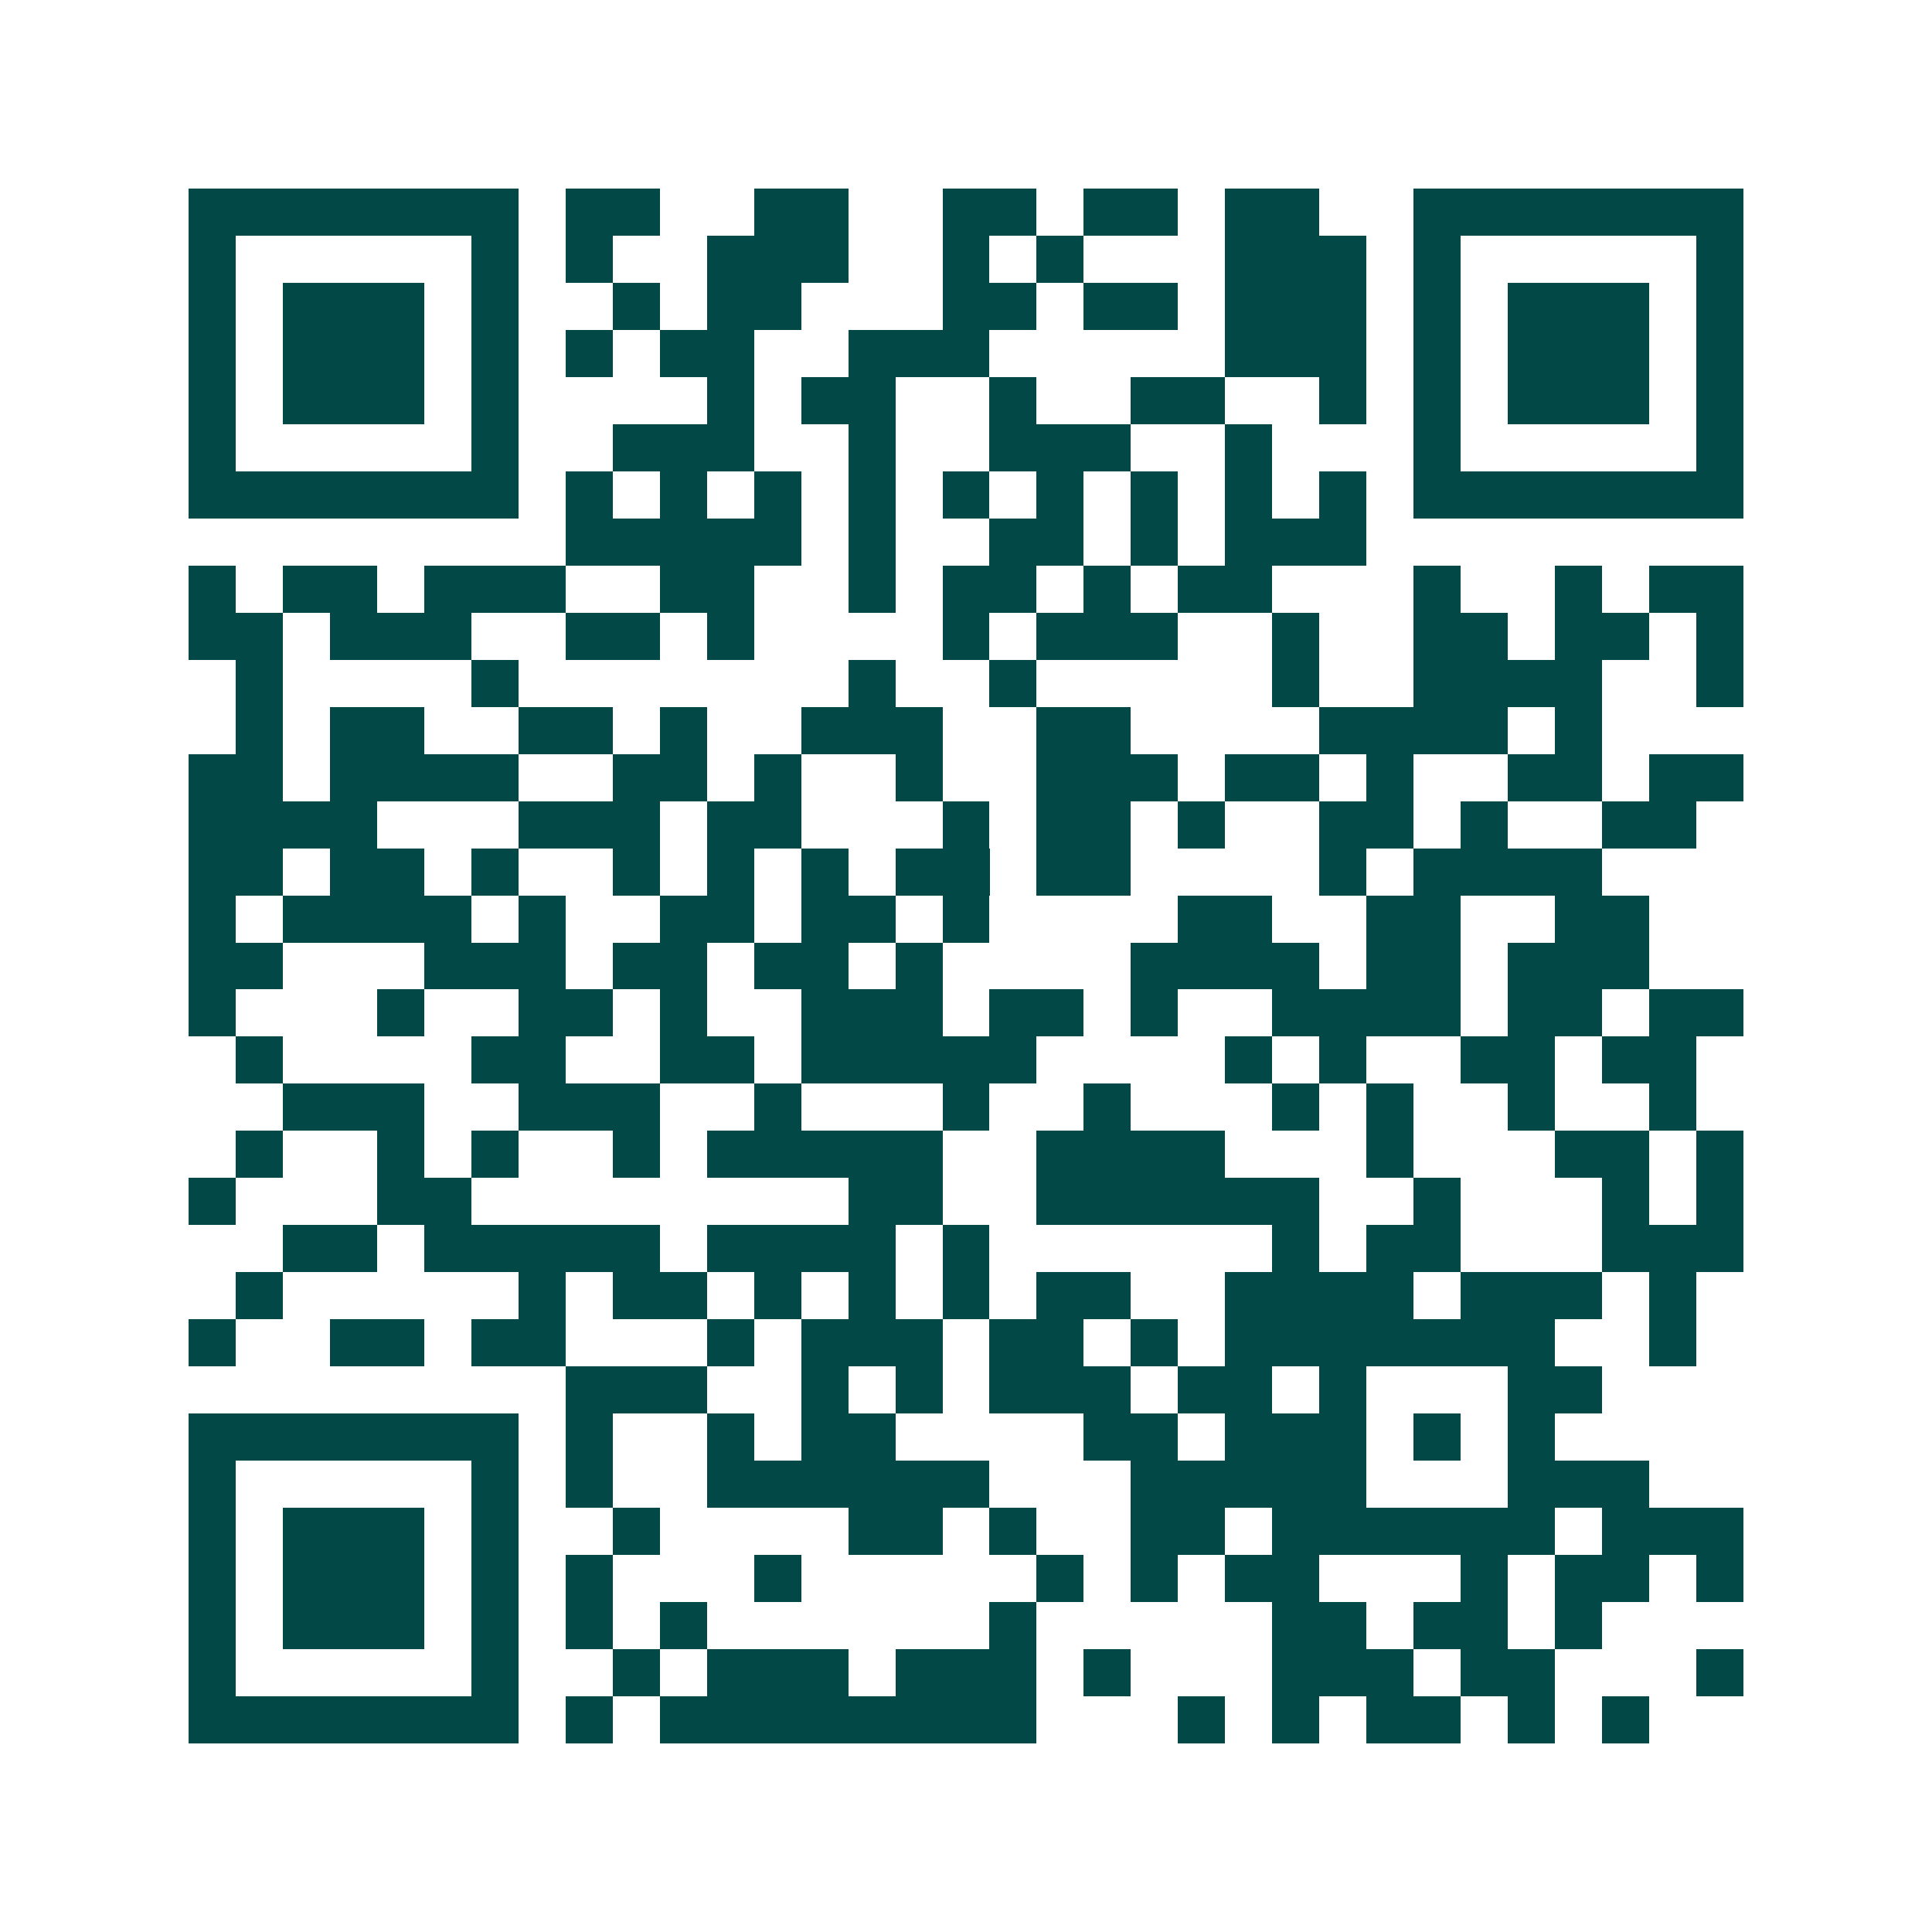 <svg xmlns="http://www.w3.org/2000/svg" width="200" height="200" viewBox="0 0 41 41" shape-rendering="crispEdges"><path fill="#ffffff" d="M0 0h41v41H0z"/><path stroke="#014847" d="M4 4.5h7m1 0h2m2 0h2m2 0h2m1 0h2m1 0h2m2 0h7M4 5.5h1m5 0h1m1 0h1m2 0h3m2 0h1m1 0h1m3 0h3m1 0h1m5 0h1M4 6.5h1m1 0h3m1 0h1m2 0h1m1 0h2m3 0h2m1 0h2m1 0h3m1 0h1m1 0h3m1 0h1M4 7.5h1m1 0h3m1 0h1m1 0h1m1 0h2m2 0h3m5 0h3m1 0h1m1 0h3m1 0h1M4 8.5h1m1 0h3m1 0h1m4 0h1m1 0h2m2 0h1m2 0h2m2 0h1m1 0h1m1 0h3m1 0h1M4 9.5h1m5 0h1m2 0h3m2 0h1m2 0h3m2 0h1m3 0h1m5 0h1M4 10.5h7m1 0h1m1 0h1m1 0h1m1 0h1m1 0h1m1 0h1m1 0h1m1 0h1m1 0h1m1 0h7M12 11.5h5m1 0h1m2 0h2m1 0h1m1 0h3M4 12.5h1m1 0h2m1 0h3m2 0h2m2 0h1m1 0h2m1 0h1m1 0h2m3 0h1m2 0h1m1 0h2M4 13.5h2m1 0h3m2 0h2m1 0h1m4 0h1m1 0h3m2 0h1m2 0h2m1 0h2m1 0h1M5 14.5h1m4 0h1m7 0h1m2 0h1m5 0h1m2 0h4m2 0h1M5 15.5h1m1 0h2m2 0h2m1 0h1m2 0h3m2 0h2m4 0h4m1 0h1M4 16.5h2m1 0h4m2 0h2m1 0h1m2 0h1m2 0h3m1 0h2m1 0h1m2 0h2m1 0h2M4 17.5h4m3 0h3m1 0h2m3 0h1m1 0h2m1 0h1m2 0h2m1 0h1m2 0h2M4 18.5h2m1 0h2m1 0h1m2 0h1m1 0h1m1 0h1m1 0h2m1 0h2m4 0h1m1 0h4M4 19.5h1m1 0h4m1 0h1m2 0h2m1 0h2m1 0h1m4 0h2m2 0h2m2 0h2M4 20.5h2m3 0h3m1 0h2m1 0h2m1 0h1m4 0h4m1 0h2m1 0h3M4 21.5h1m3 0h1m2 0h2m1 0h1m2 0h3m1 0h2m1 0h1m2 0h4m1 0h2m1 0h2M5 22.5h1m4 0h2m2 0h2m1 0h5m4 0h1m1 0h1m2 0h2m1 0h2M6 23.5h3m2 0h3m2 0h1m3 0h1m2 0h1m3 0h1m1 0h1m2 0h1m2 0h1M5 24.5h1m2 0h1m1 0h1m2 0h1m1 0h5m2 0h4m3 0h1m3 0h2m1 0h1M4 25.5h1m3 0h2m8 0h2m2 0h6m2 0h1m3 0h1m1 0h1M6 26.5h2m1 0h5m1 0h4m1 0h1m6 0h1m1 0h2m3 0h3M5 27.5h1m5 0h1m1 0h2m1 0h1m1 0h1m1 0h1m1 0h2m2 0h4m1 0h3m1 0h1M4 28.5h1m2 0h2m1 0h2m3 0h1m1 0h3m1 0h2m1 0h1m1 0h7m2 0h1M12 29.5h3m2 0h1m1 0h1m1 0h3m1 0h2m1 0h1m3 0h2M4 30.5h7m1 0h1m2 0h1m1 0h2m4 0h2m1 0h3m1 0h1m1 0h1M4 31.5h1m5 0h1m1 0h1m2 0h6m3 0h5m3 0h3M4 32.5h1m1 0h3m1 0h1m2 0h1m4 0h2m1 0h1m2 0h2m1 0h6m1 0h3M4 33.5h1m1 0h3m1 0h1m1 0h1m3 0h1m5 0h1m1 0h1m1 0h2m3 0h1m1 0h2m1 0h1M4 34.5h1m1 0h3m1 0h1m1 0h1m1 0h1m6 0h1m5 0h2m1 0h2m1 0h1M4 35.5h1m5 0h1m2 0h1m1 0h3m1 0h3m1 0h1m3 0h3m1 0h2m3 0h1M4 36.5h7m1 0h1m1 0h8m3 0h1m1 0h1m1 0h2m1 0h1m1 0h1"/></svg>
